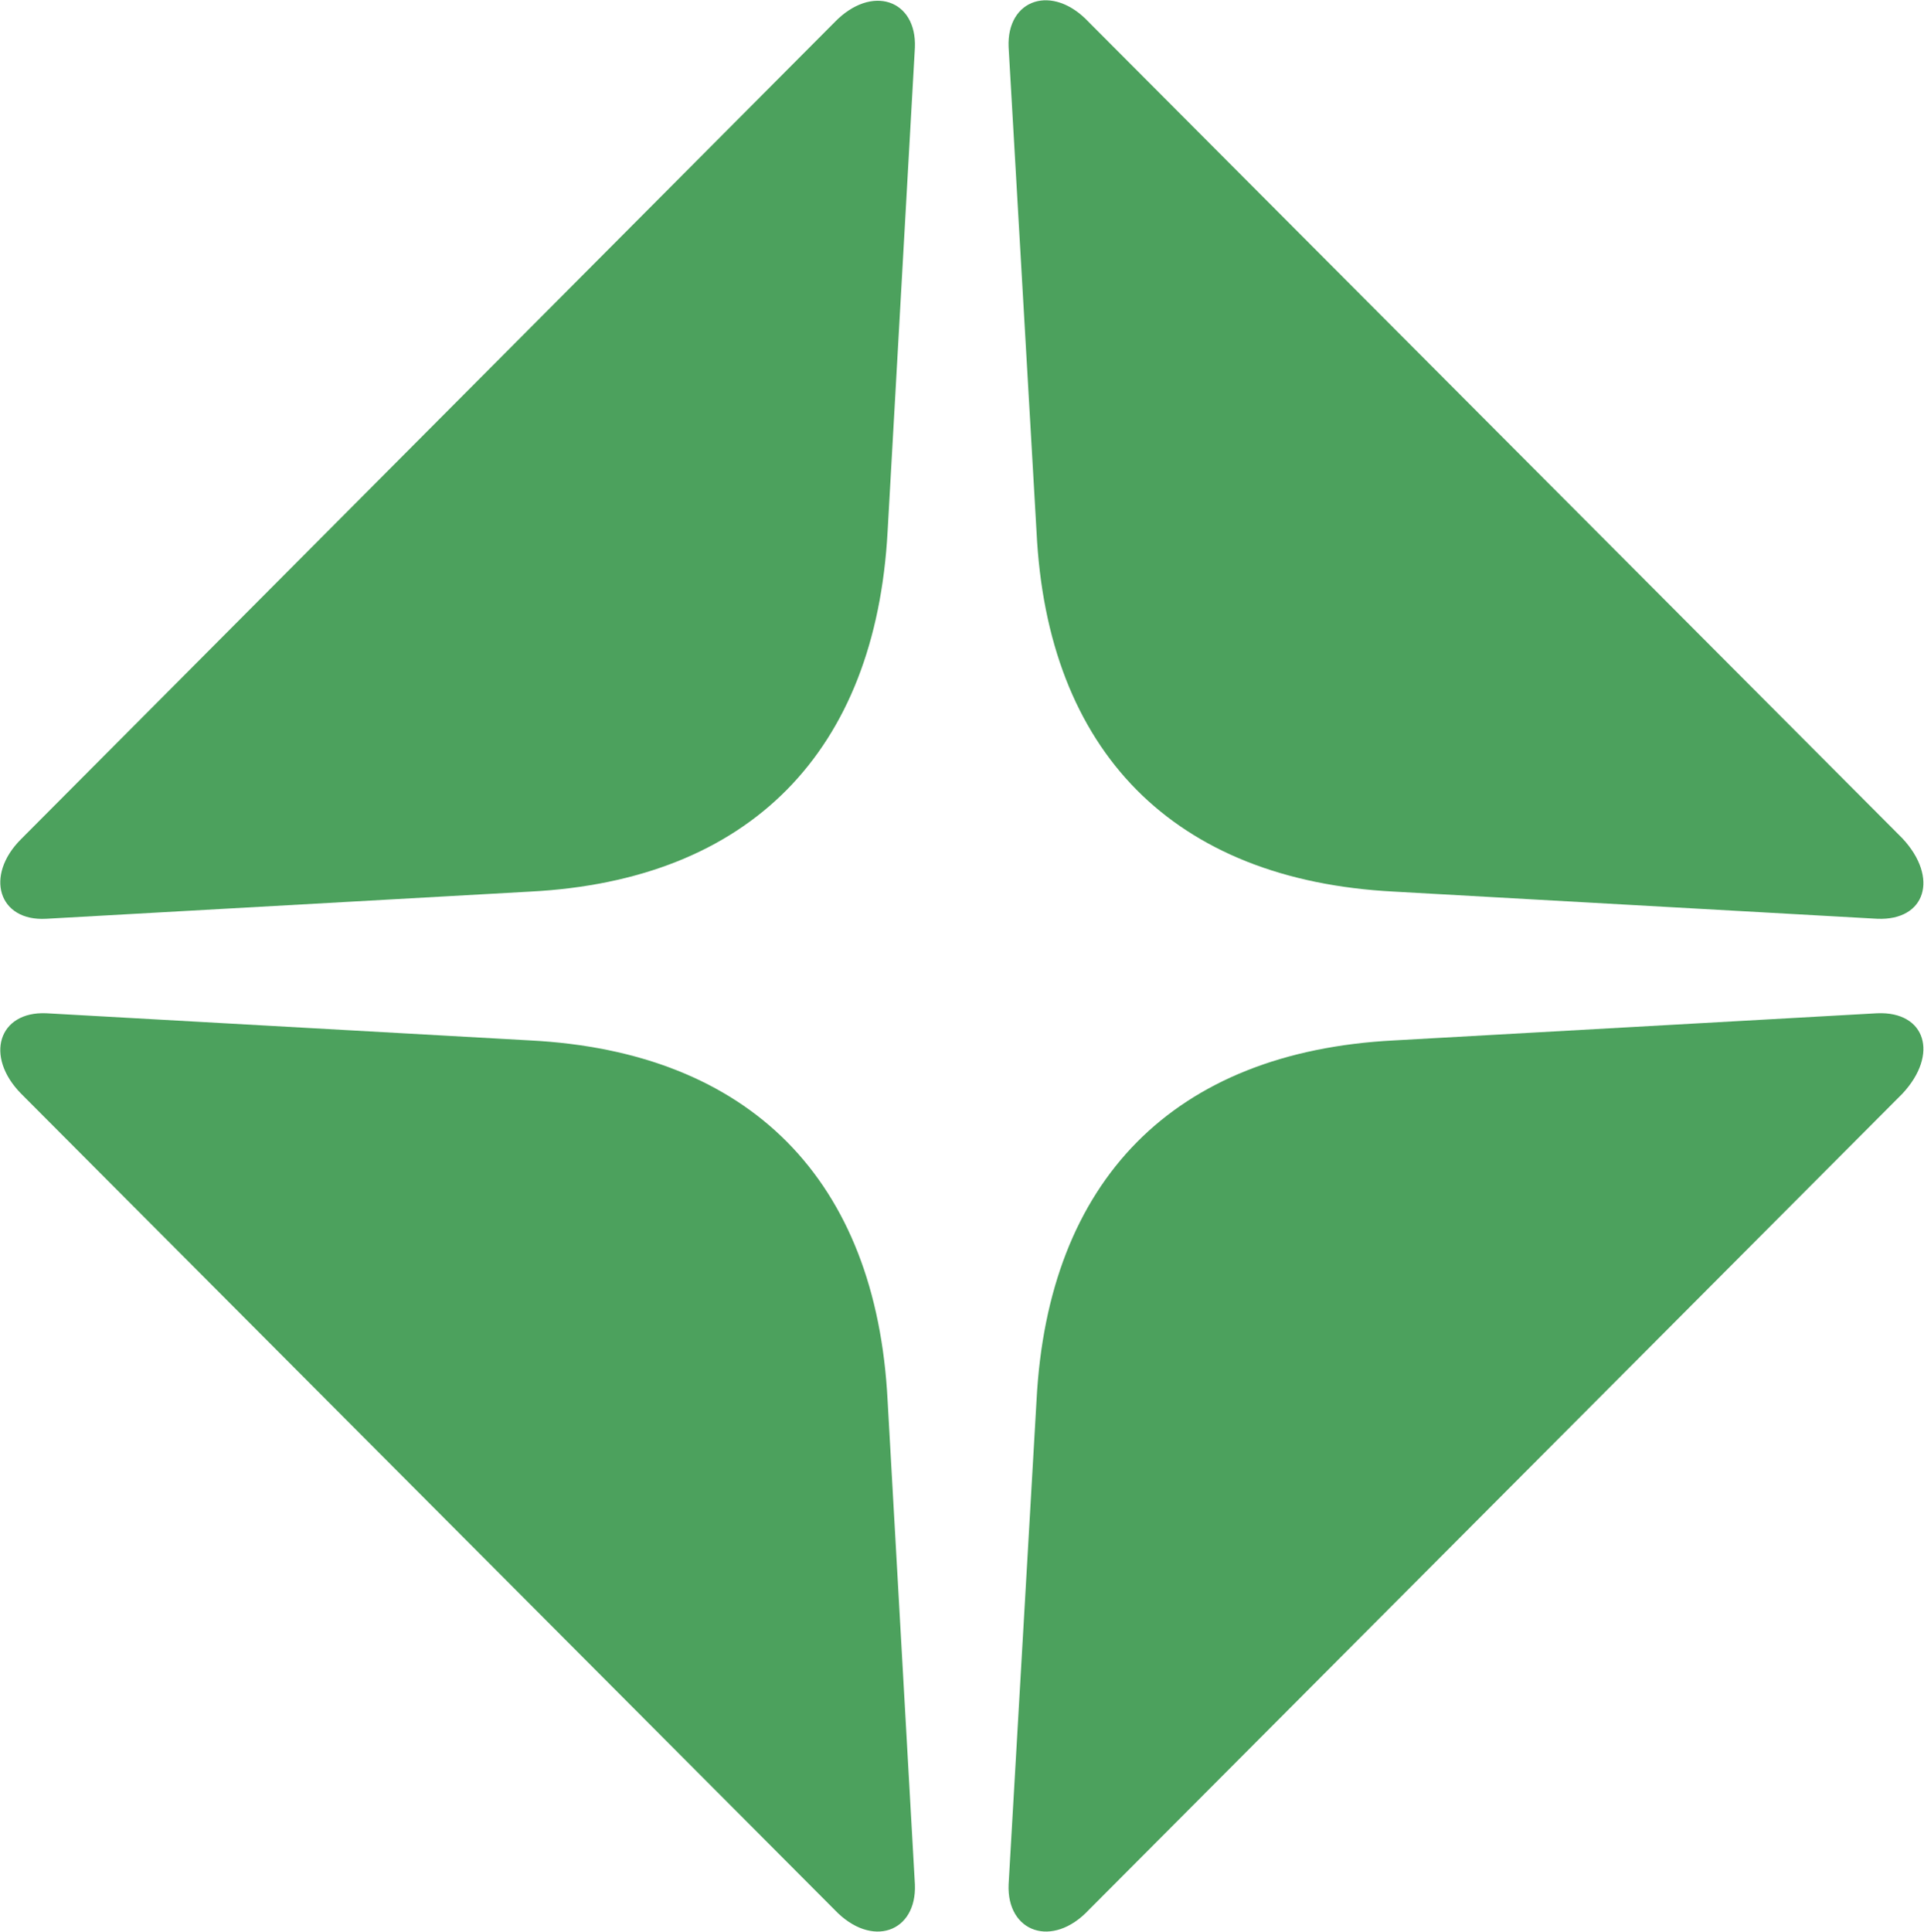 <svg version="1.2" xmlns="http://www.w3.org/2000/svg" viewBox="0 0 1544 1550" width="1544" height="1550"><style>.a{fill:#4ca15d}</style><path class="a" d="m1506.5 813l-387.8 21.8c-177 9.1-277.8 112.5-286.9 289l-22.4 388.2c-1.6 38.4 35.2 51.7 64.5 20.3l652.8-654.8c29.4-31.5 18.7-66.1-20.2-64.5z"/><path class="a" d="m873.9 17.9c-29.3-31.4-66.1-18.6-64.5 19.8l22.4 388.7c8.5 176.5 109.9 279.9 286.9 289l387.8 21.8c38.9 1.6 49.6-33 20.2-64.5z"/><path class="a" d="m712.3 1123.8c-9-177-110.4-279.9-286.9-289l-388.3-21.8c-38.4-1.6-49.6 34.6-20.2 64.5l652.8 654.8c29.8 31.4 66.1 18.1 64.5-20.3z"/><path class="a" d="m669.7 17.9l-652.8 655.4c-29.4 29.3-18.2 66.1 20.2 63.9l388.3-21.8c176.5-9.1 277.3-112.5 286.9-289l21.9-388.2c1.6-38.4-34.7-51.2-64.5-20.3z"/></svg>